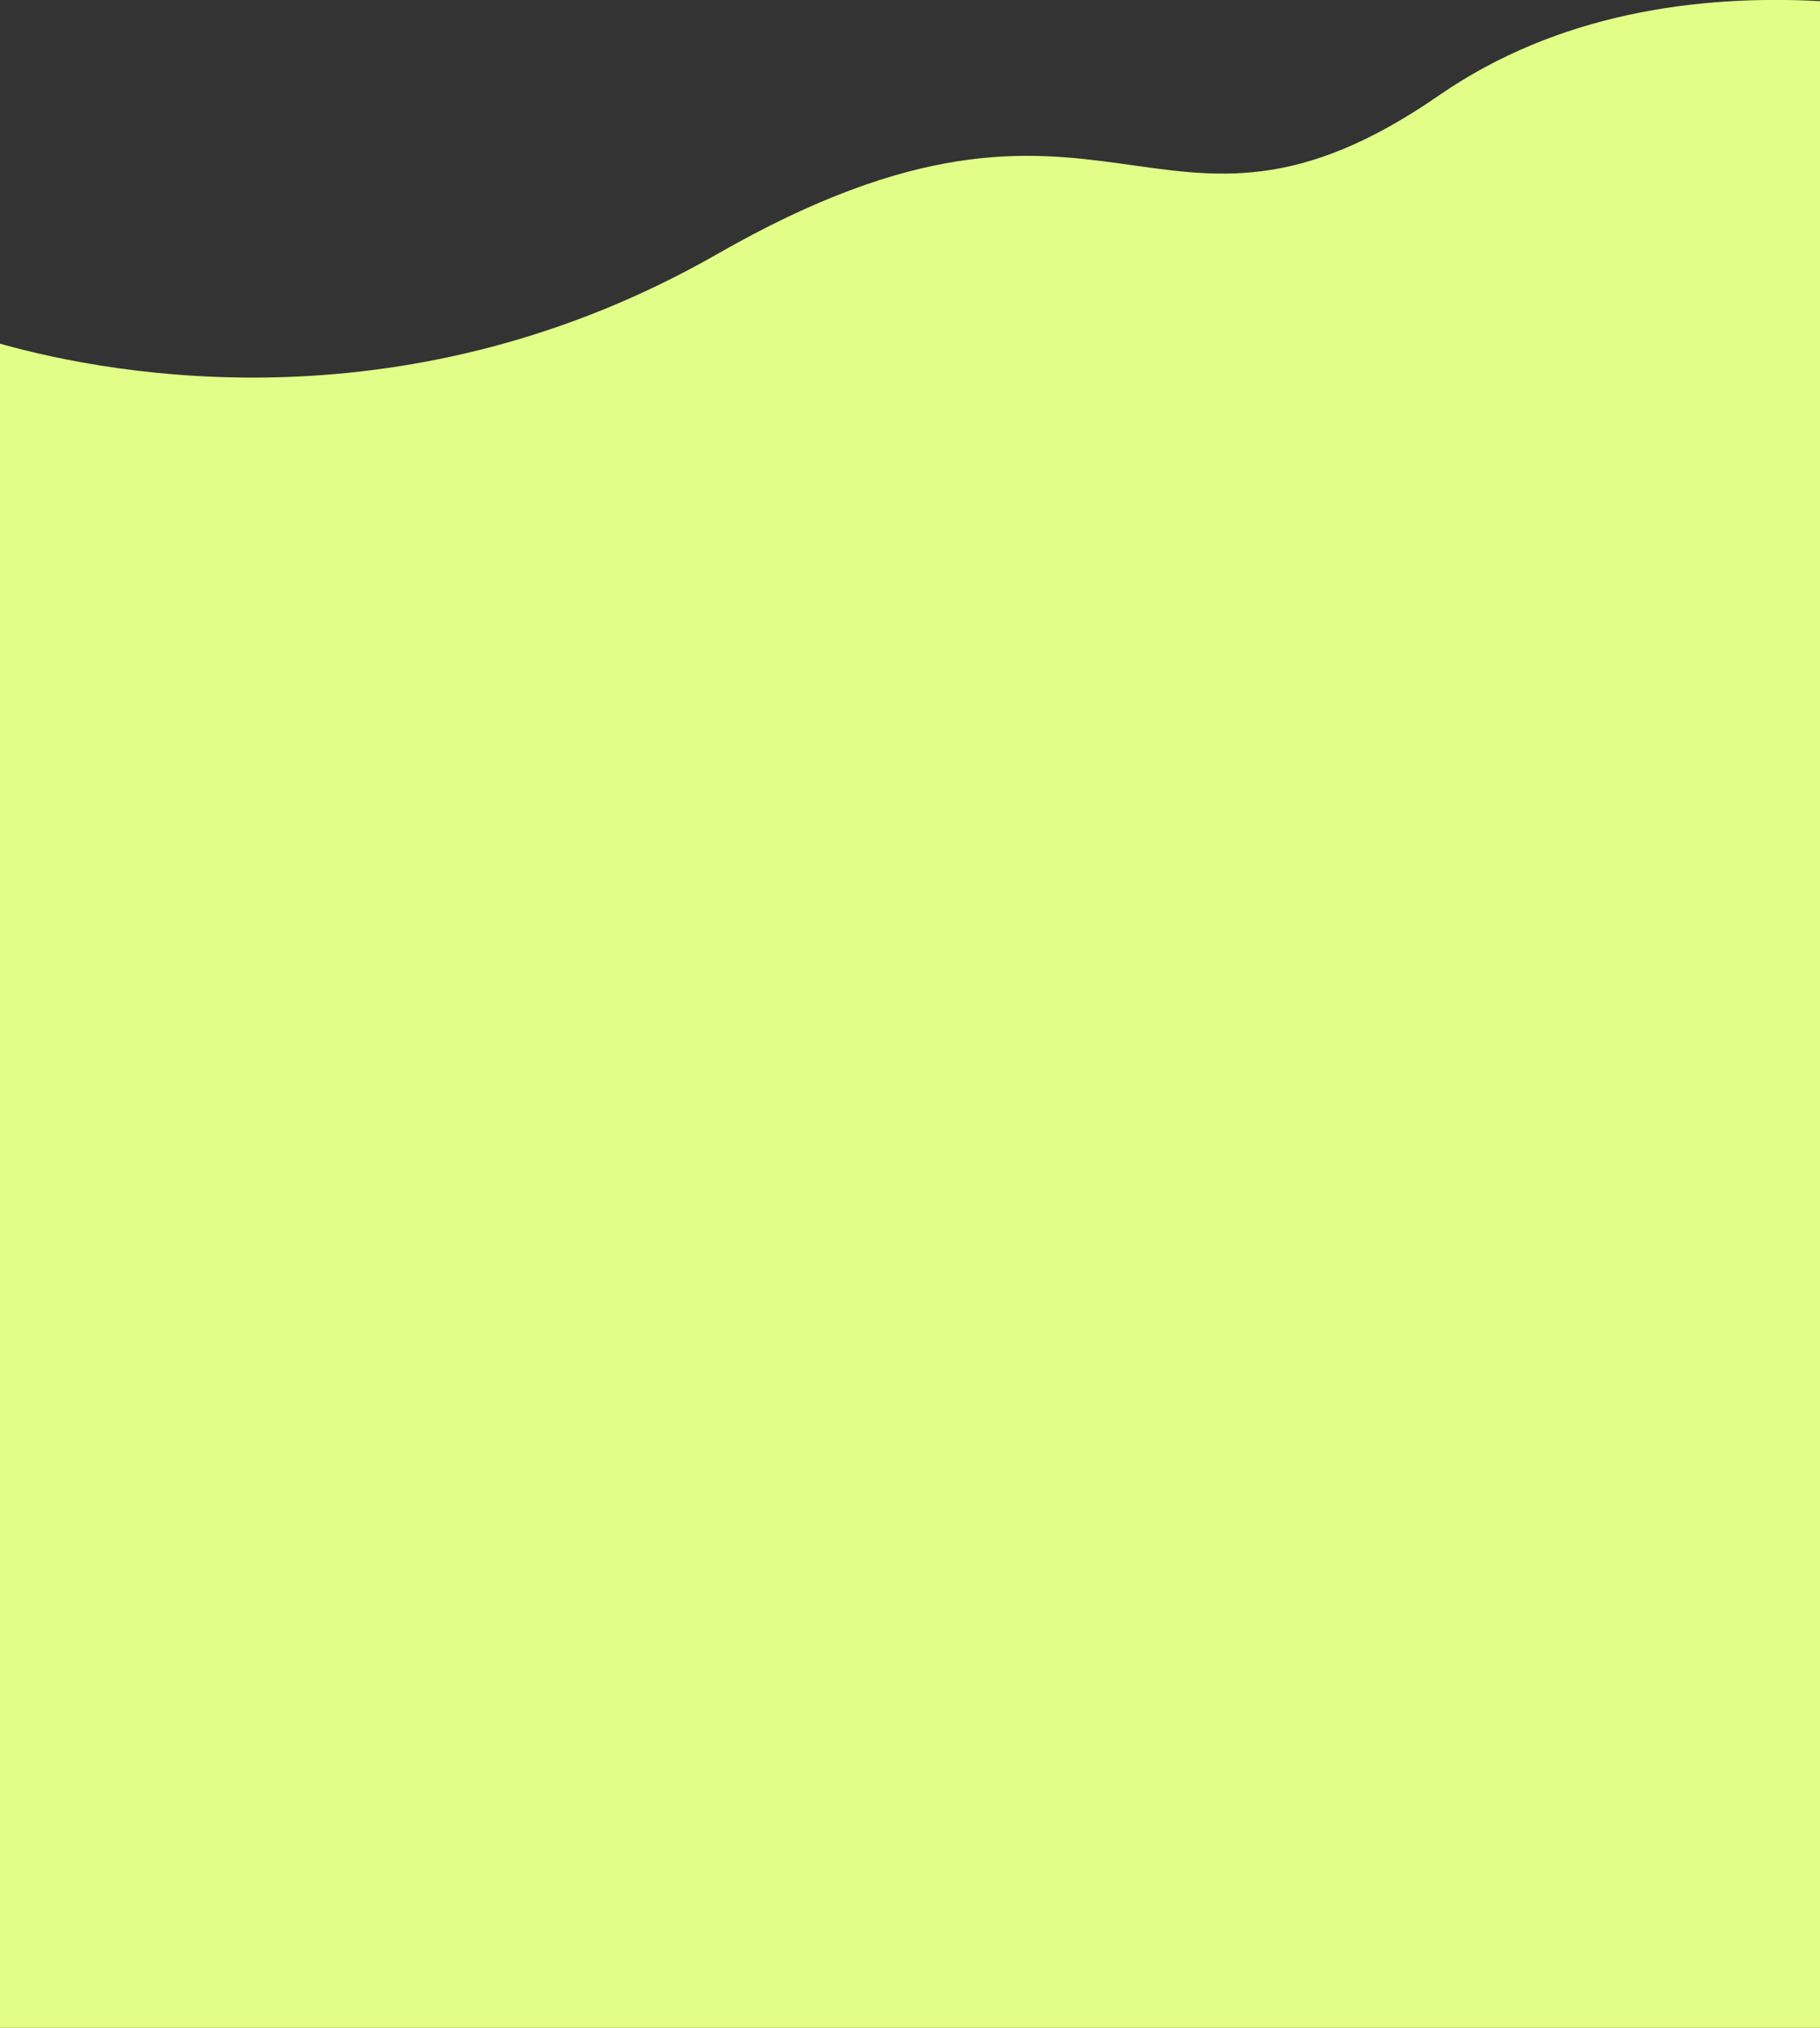 <?xml version="1.0" encoding="UTF-8"?> <svg xmlns="http://www.w3.org/2000/svg" xmlns:xlink="http://www.w3.org/1999/xlink" version="1.2" x="0px" y="0px" viewBox="0 0 983.4 1095" overflow="visible" xml:space="preserve"><rect x="0" y="0" width="983.4" height="1095" fill="#333333" stroke="none"/> <g id="Фигура_1_00000077322275602248009930000008971732936830164873_"> </g> <g id="Фигура_5_00000023985473320345718470000004537558146263326899_"> <path fill-rule="evenodd" fill="#E1FE88" d="M983.4,0.6c-66.1-3.5-141.5,6.5-205.7,50.8C624,157.6,601.2,15,387.7,137.1 C221.7,232.1,62.7,203.2,0,185.6V1095h983.4V0.6z"></path> </g> <g id="Фигура_4_00000050633369764930665020000009678515503918573231_"> </g> <g id="Фигура_6_00000138548218059657468260000005651835423092504760_"> </g> <g id="Фигура_1_копия_00000036968169212009180760000012499692929434487937_"> </g> <g id="Фигура_3_копия_00000036951902896890140070000000250282840804204419_"> </g> <g id="Фигура_2_копия_00000129902110770555411480000002256715465887343275_"> </g> </svg> 